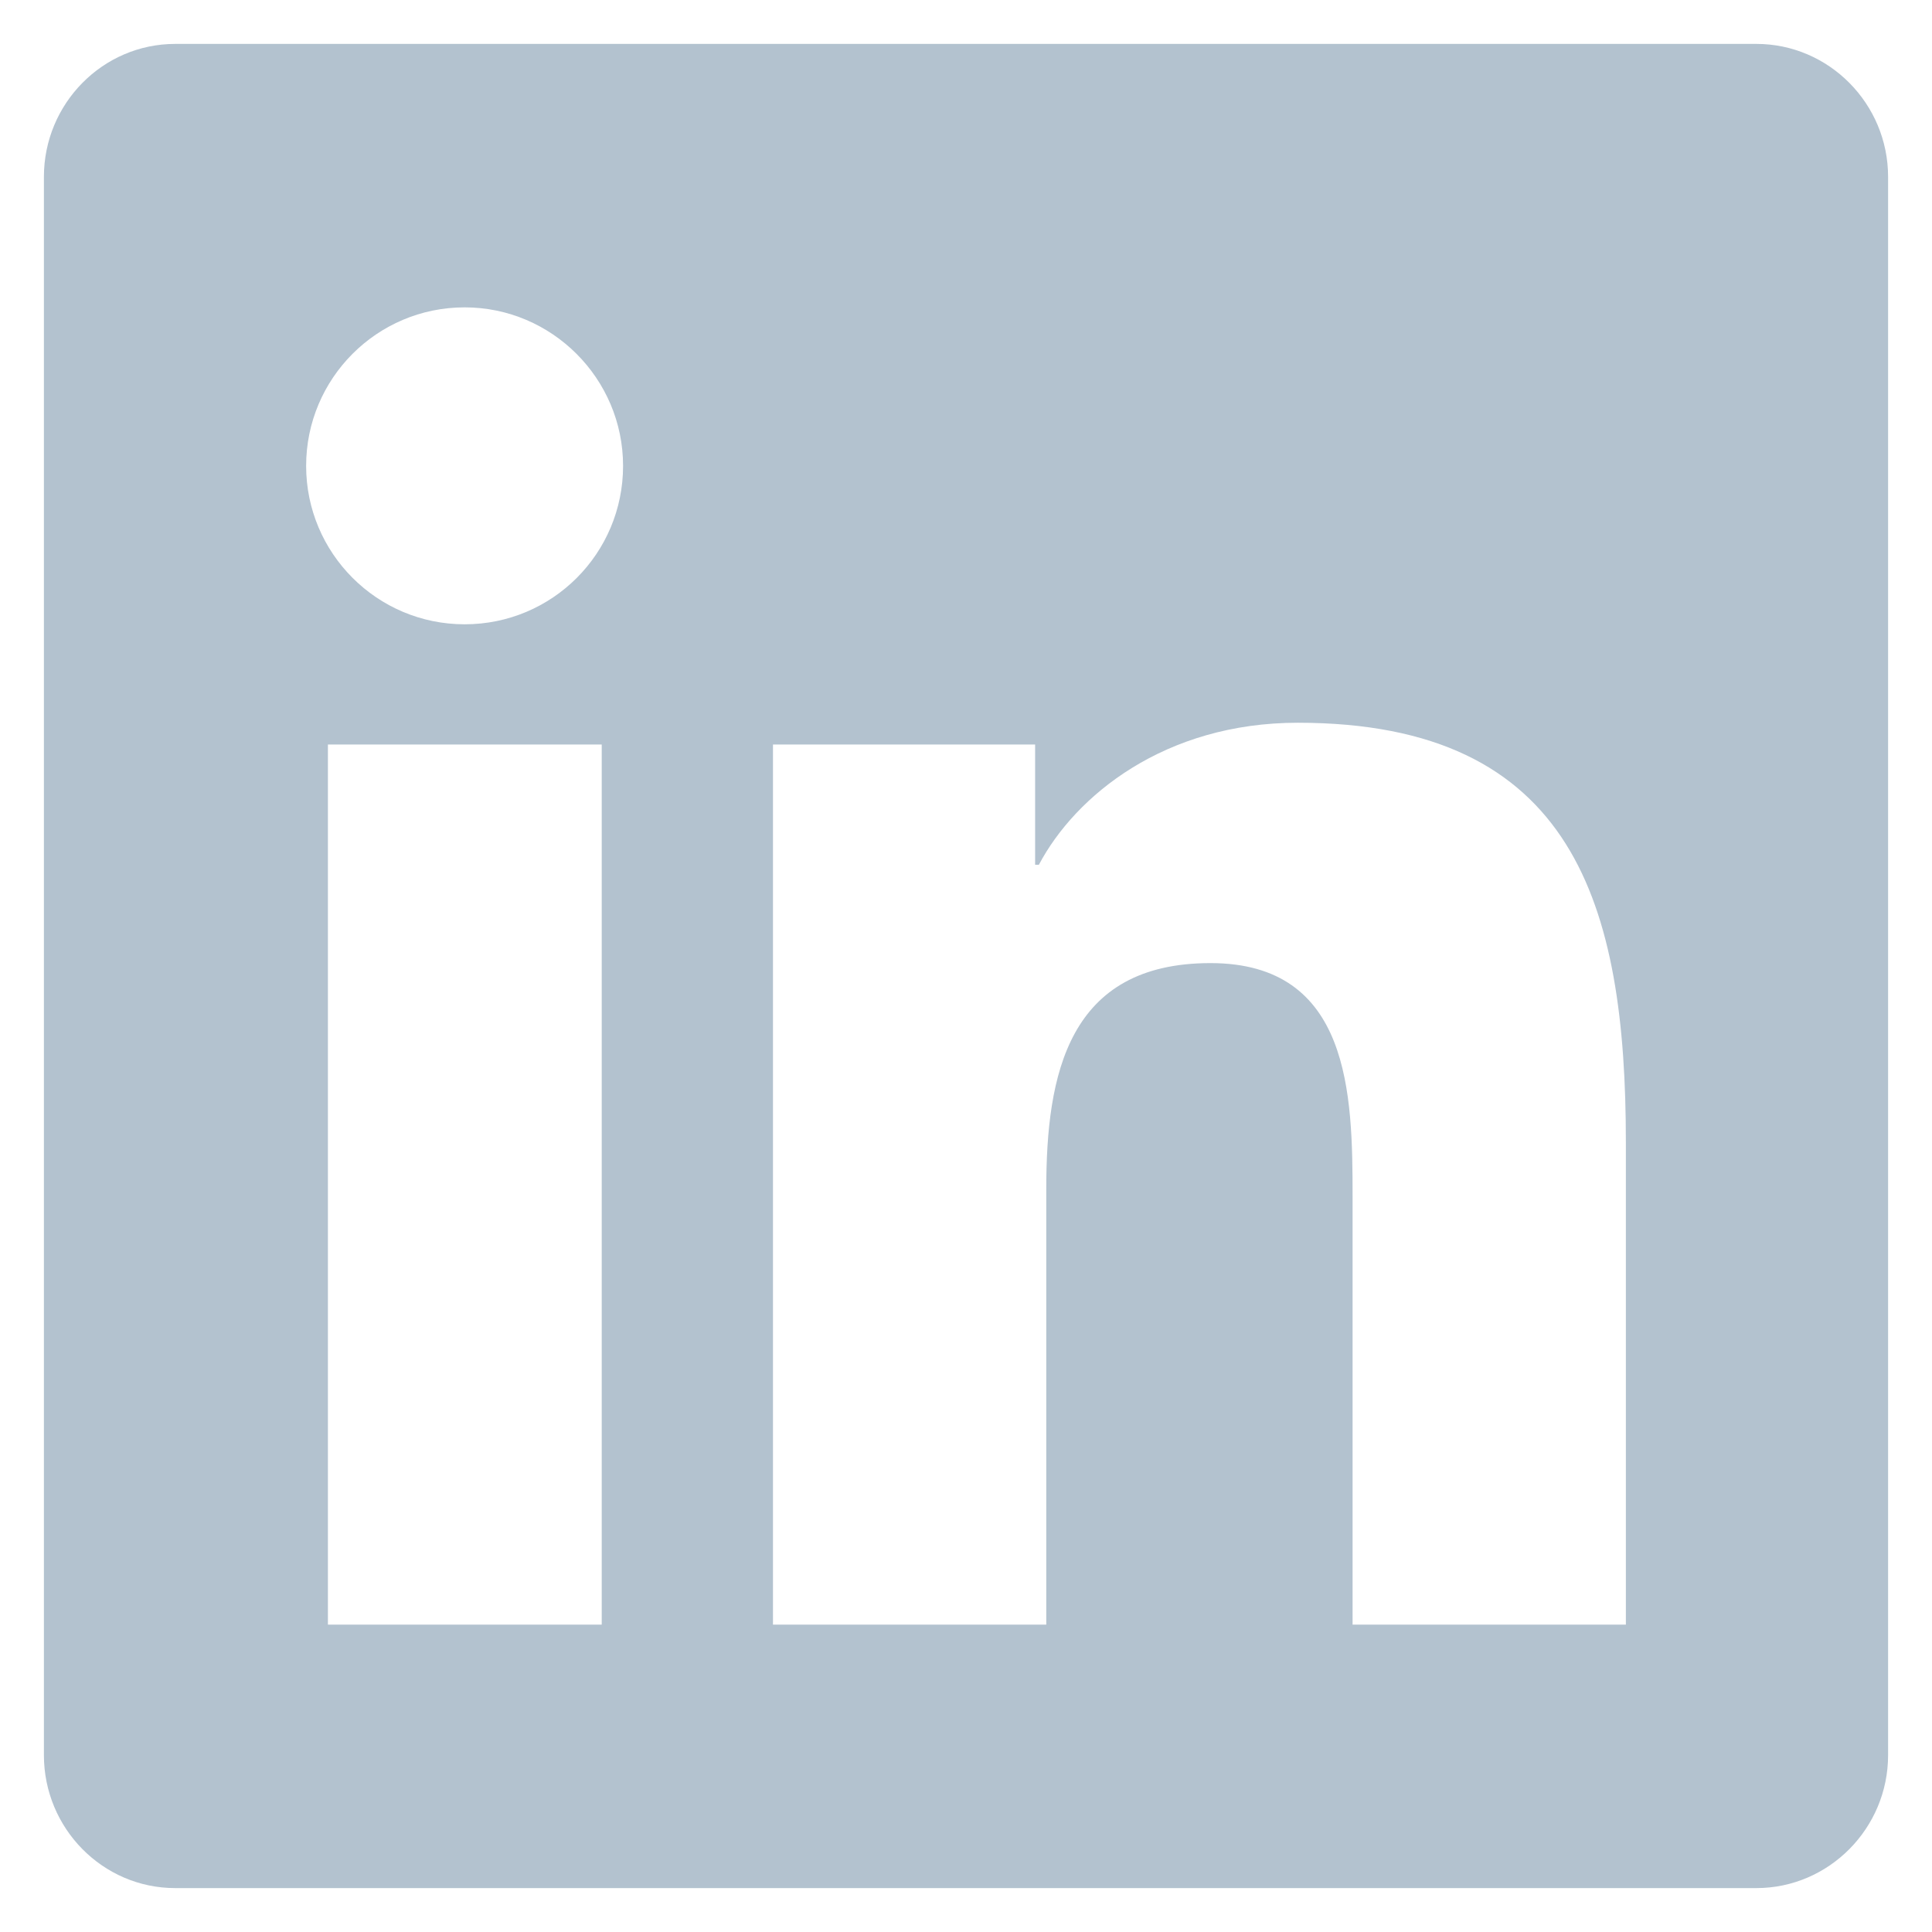 <svg width="22" height="22" viewBox="0 0 22 22" fill="none" xmlns="http://www.w3.org/2000/svg">
<path d="M20 0.5H1.995C1.17 0.5 0.5 1.18 0.5 2.014V19.986C0.5 20.82 1.17 21.5 1.995 21.5H20C20.825 21.5 21.5 20.82 21.5 19.986V2.014C21.5 1.18 20.825 0.5 20 0.5ZM6.847 18.5H3.734V8.478H6.852V18.5H6.847ZM5.291 7.109C4.292 7.109 3.486 6.298 3.486 5.305C3.486 4.311 4.292 3.5 5.291 3.5C6.284 3.5 7.095 4.311 7.095 5.305C7.095 6.303 6.289 7.109 5.291 7.109ZM18.514 18.5H15.402V13.625C15.402 12.463 15.378 10.967 13.784 10.967C12.162 10.967 11.914 12.233 11.914 13.541V18.5H8.802V8.478H11.787V9.847H11.83C12.247 9.059 13.264 8.23 14.778 8.23C17.928 8.23 18.514 10.306 18.514 13.006V18.5Z" fill="#B3C2CF"/>
</svg>
